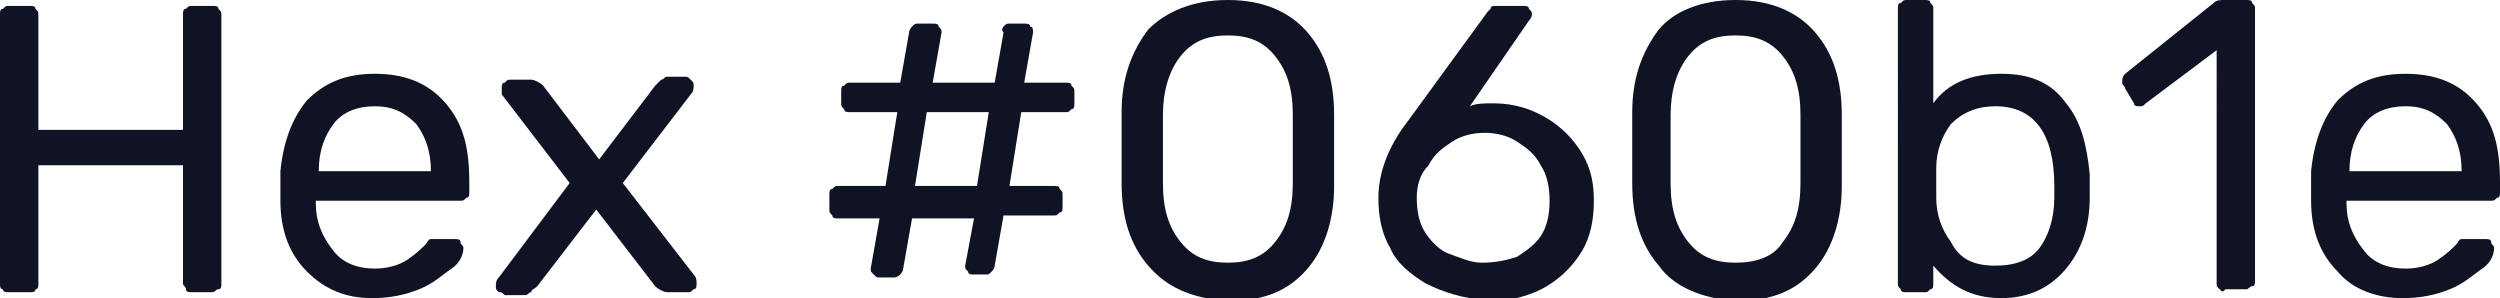 <?xml version="1.0" encoding="UTF-8"?> <!-- Generator: Adobe Illustrator 18.0.0, SVG Export Plug-In . SVG Version: 6.00 Build 0) --> <svg xmlns="http://www.w3.org/2000/svg" xmlns:xlink="http://www.w3.org/1999/xlink" id="Слой_1" x="0px" y="0px" viewBox="0 0 84.7 10.1" xml:space="preserve"> <g> <path fill="#101323" d="M0.1,9.8C0,9.8,0,9.7,0,9.6V0.5c0-0.1,0-0.2,0.1-0.2c0.1-0.1,0.1-0.1,0.2-0.1H1c0.1,0,0.2,0,0.2,0.1 c0.1,0.1,0.1,0.1,0.1,0.2v3.9h4.9V0.5c0-0.1,0-0.2,0.1-0.2c0.1-0.1,0.1-0.1,0.2-0.1h0.7c0.1,0,0.2,0,0.2,0.1 c0.1,0.1,0.1,0.1,0.1,0.2v9.1c0,0.1,0,0.2-0.1,0.2S7.3,9.9,7.2,9.9H6.5c-0.1,0-0.2,0-0.2-0.1S6.2,9.7,6.2,9.6v-4H1.3v4 c0,0.1,0,0.2-0.1,0.2C1.2,9.9,1.1,9.9,1,9.9H0.3C0.2,9.9,0.1,9.9,0.1,9.8z"></path> <path fill="#101323" d="M10.4,9.2C9.8,8.6,9.5,7.8,9.5,6.8l0-0.5l0-0.5c0.1-1,0.4-1.8,0.9-2.4c0.6-0.6,1.3-0.9,2.3-0.9 c1,0,1.8,0.3,2.4,1c0.6,0.7,0.8,1.5,0.8,2.7v0.3c0,0.1,0,0.2-0.1,0.2c-0.1,0.1-0.1,0.1-0.2,0.1h-4.9v0.1c0,0.6,0.2,1.1,0.6,1.6 c0.3,0.4,0.8,0.6,1.4,0.6c0.4,0,0.8-0.1,1.1-0.3c0.3-0.2,0.5-0.4,0.6-0.5c0.1-0.1,0.1-0.2,0.2-0.2s0.1,0,0.2,0h0.6 c0.1,0,0.2,0,0.2,0.1s0.1,0.1,0.1,0.2c0,0.2-0.1,0.5-0.4,0.7s-0.6,0.5-1.1,0.7s-1,0.3-1.6,0.3C11.7,10.1,11,9.8,10.4,9.2z M14.6,5.8L14.6,5.8c0-0.7-0.2-1.2-0.5-1.6c-0.4-0.4-0.8-0.6-1.4-0.6c-0.6,0-1.1,0.2-1.4,0.6c-0.3,0.4-0.5,0.9-0.5,1.6v0H14.6z"></path> <path fill="#101323" d="M16.9,9.9c-0.1-0.1-0.1-0.1-0.1-0.2s0-0.2,0.1-0.3l2.4-3.2l-2.3-3C17,3.1,17,3,17,3c0-0.1,0-0.2,0.1-0.2 c0.1-0.1,0.1-0.1,0.2-0.1h0.7c0.1,0,0.3,0.1,0.4,0.2l1.9,2.5l1.9-2.5c0.1-0.1,0.1-0.1,0.2-0.2c0.1,0,0.1-0.1,0.2-0.1h0.6 c0.1,0,0.1,0,0.2,0.1c0.1,0.1,0.1,0.1,0.1,0.2c0,0.1,0,0.2-0.1,0.3l-2.3,3l2.4,3.1c0.1,0.1,0.1,0.2,0.1,0.3s0,0.2-0.1,0.2 c-0.1,0.1-0.1,0.1-0.2,0.1h-0.7c-0.1,0-0.3-0.1-0.4-0.2l-2-2.6l-2,2.6C18.1,9.8,18,9.8,18,9.9c-0.1,0-0.1,0.1-0.2,0.1h-0.7 C17,9.9,17,9.9,16.9,9.9z"></path> <path fill="#101323" d="M29.6,9.3c-0.1-0.1-0.1-0.1-0.1-0.2l0.3-1.7h-1.4c-0.1,0-0.2,0-0.2-0.1c-0.1-0.1-0.1-0.1-0.1-0.2V6.6 c0-0.1,0-0.2,0.1-0.2c0.1-0.1,0.1-0.1,0.2-0.1h1.6l0.4-2.5h-1.6c-0.1,0-0.2,0-0.2-0.1c-0.1-0.1-0.1-0.1-0.1-0.2V3.1 c0-0.1,0-0.2,0.1-0.2c0.1-0.1,0.1-0.1,0.2-0.1h1.7l0.3-1.7c0-0.1,0.1-0.2,0.1-0.2c0.1-0.1,0.1-0.1,0.2-0.1h0.5c0.1,0,0.2,0,0.2,0.1 c0.1,0.1,0.1,0.1,0.1,0.2l-0.3,1.7h2.1l0.3-1.7C33.9,1,34,0.9,34,0.9c0.1-0.1,0.1-0.1,0.2-0.1h0.5c0.1,0,0.2,0,0.2,0.1 C35,0.9,35,1,35,1.1l-0.3,1.7h1.4c0.1,0,0.2,0,0.2,0.1c0.1,0.1,0.1,0.1,0.1,0.2v0.4c0,0.1,0,0.2-0.1,0.2c-0.1,0.1-0.1,0.1-0.2,0.1 h-1.5l-0.4,2.5h1.5c0.1,0,0.2,0,0.2,0.1c0.1,0.1,0.1,0.1,0.1,0.2v0.4c0,0.1,0,0.2-0.1,0.2c-0.1,0.1-0.1,0.1-0.2,0.1H34l-0.3,1.7 c0,0.1-0.1,0.2-0.1,0.2c-0.1,0.1-0.1,0.1-0.2,0.1H33c-0.1,0-0.2,0-0.2-0.1c-0.1-0.1-0.1-0.1-0.1-0.2L33,7.4h-2.1l-0.3,1.7 c0,0.1-0.1,0.2-0.1,0.2s-0.1,0.1-0.2,0.1h-0.5C29.7,9.4,29.7,9.4,29.6,9.3z M31,6.3h2.1l0.4-2.5h-2.1L31,6.3z"></path> <path fill="#101323" d="M38.9,9c-0.6-0.7-0.9-1.6-0.9-2.8l0-1.2l0-1.2c0-1.1,0.3-2,0.9-2.8C39.5,0.4,40.4,0,41.6,0 c1.2,0,2.1,0.4,2.7,1.1c0.6,0.7,0.9,1.6,0.9,2.8c0,0.3,0,0.7,0,1.2c0,0.6,0,1,0,1.2c0,1.1-0.3,2.1-0.9,2.8 c-0.6,0.7-1.4,1.1-2.7,1.1C40.3,10.1,39.5,9.7,38.9,9z M43.2,8.2c0.4-0.5,0.6-1.1,0.6-2c0-0.3,0-0.7,0-1.2c0-0.5,0-0.9,0-1.1 c0-0.9-0.2-1.5-0.6-2c-0.4-0.5-0.9-0.7-1.6-0.7c-0.7,0-1.2,0.2-1.6,0.7c-0.4,0.5-0.6,1.2-0.6,2l0,1.1l0,1.2c0,0.9,0.2,1.5,0.6,2 c0.4,0.5,0.9,0.7,1.6,0.7C42.3,8.9,42.8,8.7,43.2,8.2z"></path> <path fill="#101323" d="M48.3,9.6c-0.5-0.3-1-0.7-1.2-1.2c-0.3-0.5-0.4-1.1-0.4-1.7c0-0.8,0.3-1.7,1-2.6l2.7-3.7c0,0,0,0,0.1-0.1 c0-0.1,0.1-0.1,0.2-0.1c0.1,0,0.1,0,0.2,0h0.7c0.1,0,0.2,0,0.2,0.1c0.1,0.1,0.1,0.1,0.1,0.2c0,0,0,0.1-0.1,0.2l-2,2.9 c0.2-0.1,0.5-0.1,0.8-0.1c0.7,0,1.3,0.2,1.8,0.5c0.5,0.3,0.9,0.7,1.2,1.2c0.3,0.5,0.4,1,0.4,1.6c0,0.6-0.1,1.2-0.4,1.7 c-0.3,0.5-0.7,0.9-1.2,1.2c-0.5,0.3-1.2,0.5-1.9,0.5C49.5,10.1,48.9,9.9,48.3,9.6z M51.4,8.7c0.3-0.2,0.6-0.4,0.8-0.7 s0.3-0.7,0.3-1.2c0-0.5-0.1-0.9-0.3-1.2C52,5.2,51.7,5,51.4,4.8c-0.3-0.2-0.7-0.3-1.1-0.3s-0.8,0.1-1.1,0.3 c-0.3,0.2-0.6,0.4-0.8,0.8C48.1,5.9,48,6.3,48,6.7c0,0.5,0.1,0.9,0.3,1.2s0.5,0.6,0.8,0.7s0.7,0.3,1.1,0.3 C50.7,8.9,51.1,8.8,51.4,8.7z"></path> <path fill="#101323" d="M56.2,9c-0.6-0.7-0.9-1.6-0.9-2.8l0-1.2l0-1.2c0-1.1,0.3-2,0.9-2.8C56.7,0.4,57.6,0,58.8,0 c1.2,0,2.1,0.4,2.7,1.1c0.6,0.7,0.9,1.6,0.9,2.8c0,0.3,0,0.7,0,1.2c0,0.6,0,1,0,1.2c0,1.1-0.3,2.1-0.9,2.8 c-0.6,0.7-1.4,1.1-2.7,1.1C57.6,10.1,56.7,9.7,56.2,9z M60.4,8.2c0.4-0.5,0.6-1.1,0.6-2c0-0.3,0-0.7,0-1.2c0-0.5,0-0.9,0-1.1 c0-0.9-0.2-1.5-0.6-2c-0.4-0.5-0.9-0.7-1.6-0.7c-0.7,0-1.2,0.2-1.6,0.7c-0.4,0.5-0.6,1.2-0.6,2l0,1.1l0,1.2c0,0.9,0.2,1.5,0.6,2 c0.4,0.5,0.9,0.7,1.6,0.7C59.5,8.9,60.1,8.7,60.4,8.2z"></path> <path fill="#101323" d="M65.5,9v0.6c0,0.1,0,0.2-0.1,0.2c-0.1,0.1-0.1,0.1-0.2,0.1h-0.6c-0.1,0-0.2,0-0.2-0.1 c-0.1-0.1-0.1-0.1-0.1-0.2V0.3c0-0.1,0-0.2,0.1-0.2C64.5,0,64.5,0,64.6,0h0.6c0.1,0,0.2,0,0.2,0.1c0.1,0.1,0.1,0.1,0.1,0.2v3.2 c0.5-0.7,1.3-1,2.3-1c1,0,1.7,0.3,2.2,1c0.5,0.6,0.7,1.4,0.8,2.4c0,0.1,0,0.2,0,0.4s0,0.3,0,0.4c0,1-0.3,1.8-0.8,2.4 c-0.5,0.6-1.2,1-2.2,1C66.8,10.1,66.1,9.7,65.5,9z M69.1,8.4c0.3-0.4,0.5-1,0.5-1.7c0-0.1,0-0.2,0-0.4c0-1.8-0.7-2.7-2-2.7 c-0.6,0-1.1,0.2-1.5,0.6c-0.3,0.4-0.5,0.9-0.5,1.5c0,0.1,0,0.3,0,0.5c0,0.3,0,0.4,0,0.5c0,0.6,0.2,1.1,0.5,1.5 C66.4,8.8,66.9,9,67.6,9C68.3,9,68.8,8.8,69.1,8.4z"></path> <path fill="#101323" d="M75.2,9.8c-0.1-0.1-0.1-0.1-0.1-0.2V1.7l-2.4,1.8c-0.1,0.1-0.1,0.1-0.2,0.1c-0.1,0-0.2,0-0.2-0.1L72,3 c0-0.1-0.1-0.1-0.1-0.2c0-0.1,0-0.2,0.1-0.3l3-2.4c0.1-0.1,0.2-0.1,0.4-0.1h0.7c0.1,0,0.2,0,0.2,0.1c0.1,0.1,0.1,0.1,0.1,0.2v9.2 c0,0.1,0,0.2-0.1,0.2s-0.1,0.1-0.2,0.1h-0.7C75.3,9.9,75.3,9.9,75.2,9.8z"></path> <path fill="#101323" d="M79.2,9.2c-0.6-0.6-0.9-1.4-0.9-2.4l0-0.5l0-0.5c0.1-1,0.4-1.8,0.9-2.4c0.6-0.6,1.3-0.9,2.3-0.9 c1,0,1.8,0.3,2.4,1c0.6,0.7,0.8,1.5,0.8,2.7v0.3c0,0.1,0,0.2-0.1,0.2c-0.1,0.1-0.1,0.1-0.2,0.1h-4.9v0.1c0,0.6,0.2,1.1,0.6,1.6 c0.3,0.4,0.8,0.6,1.4,0.6c0.4,0,0.8-0.1,1.1-0.3c0.3-0.2,0.5-0.4,0.6-0.5c0.1-0.1,0.1-0.2,0.2-0.2s0.1,0,0.2,0h0.6 c0.1,0,0.2,0,0.2,0.1s0.1,0.1,0.1,0.2c0,0.2-0.1,0.5-0.4,0.7S83.5,9.6,83,9.8s-1,0.3-1.6,0.3C80.5,10.1,79.7,9.8,79.2,9.2z M83.4,5.8L83.4,5.8c0-0.7-0.2-1.2-0.5-1.6c-0.4-0.4-0.8-0.6-1.4-0.6c-0.6,0-1.1,0.2-1.4,0.6c-0.3,0.4-0.5,0.9-0.5,1.6v0H83.4z"></path> </g> </svg> 